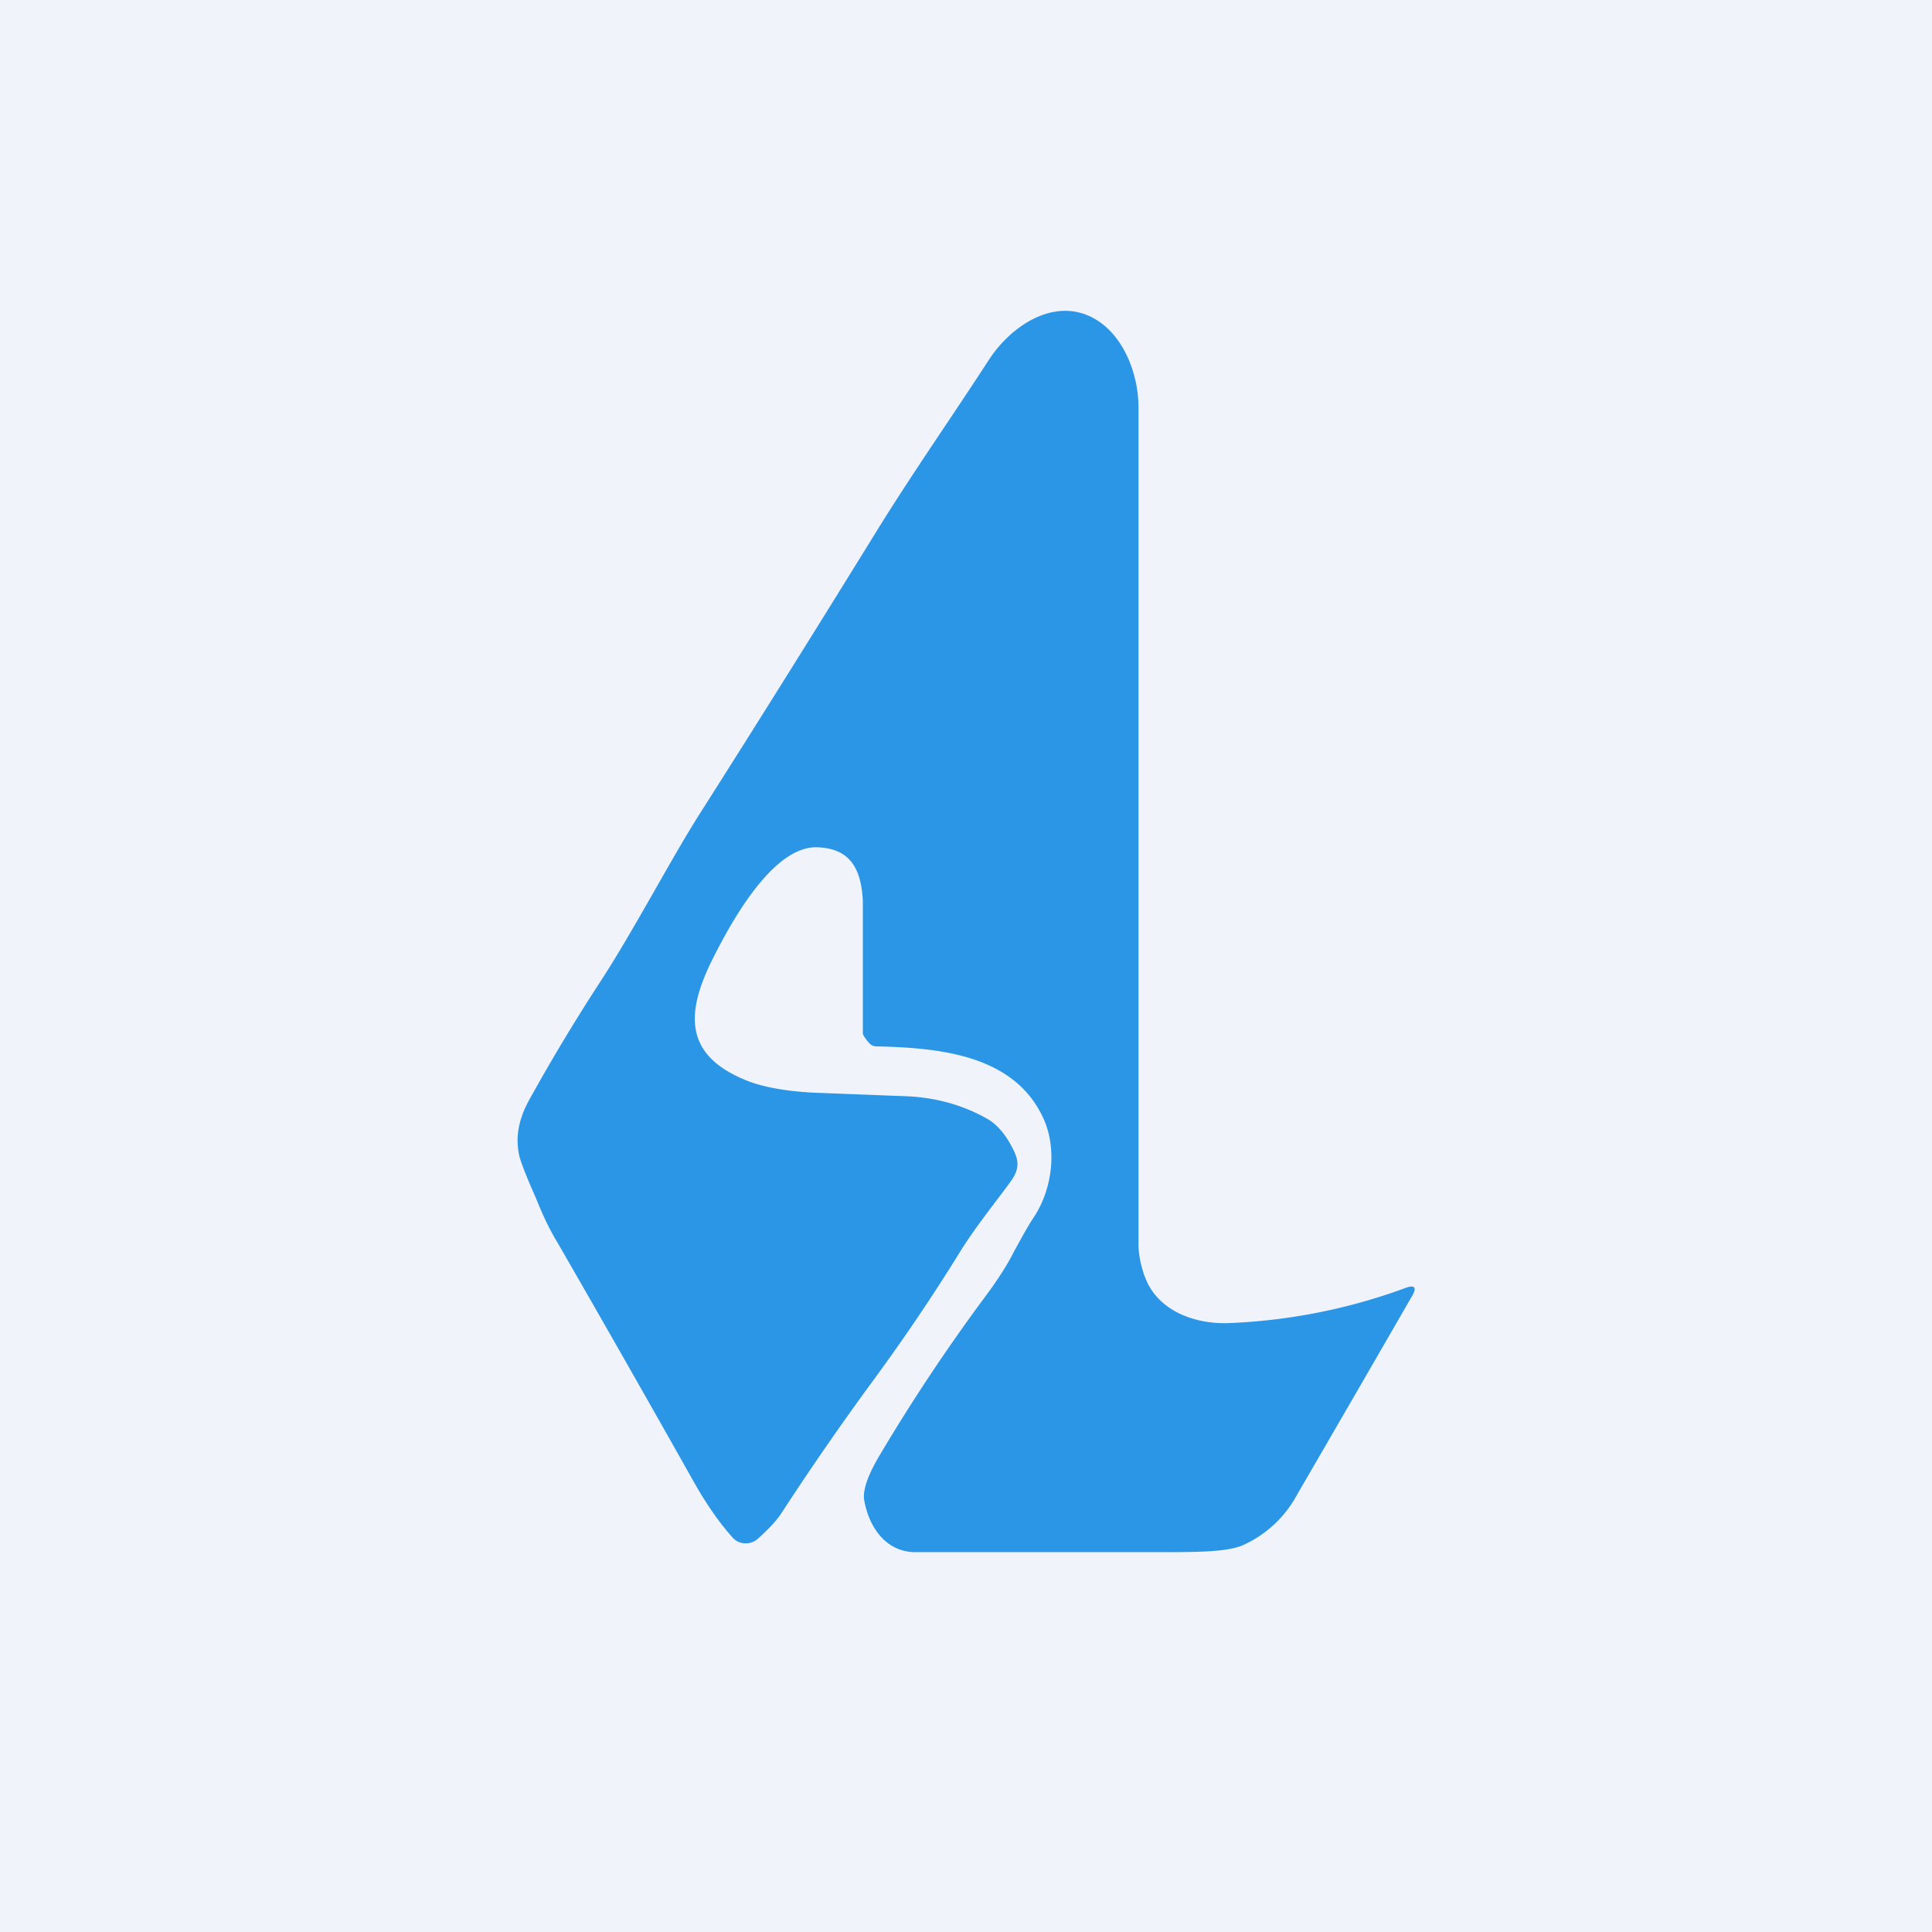 <!-- by TradingView --><svg width="56" height="56" viewBox="0 0 56 56" xmlns="http://www.w3.org/2000/svg"><path fill="#F0F3FA" d="M0 0h56v56H0z"/><path d="M33.18 36.99c.35 1 1.45 1.4 2.44 1.36a16.7 16.7 0 0 0 5.07-1c.32-.13.4-.04.22.25a1870.8 1870.8 0 0 1-3.3 5.7A3.34 3.34 0 0 1 36 44.8c-.44.17-1.14.19-2.23.19h-7.28c-.83-.03-1.3-.73-1.44-1.5-.05-.29.1-.73.46-1.33a53.86 53.86 0 0 1 2.99-4.5c.4-.53.7-1 .9-1.4.22-.4.4-.73.56-.97.56-.84.68-2.02.28-2.88-.84-1.83-2.99-2.04-4.84-2.08a.27.27 0 0 1-.19-.08c-.05-.05-.2-.23-.2-.3v-3.84c-.05-1-.42-1.51-1.3-1.55-1.33-.07-2.58 2.28-3.1 3.33-.71 1.47-.78 2.67.96 3.4.46.2 1.12.33 1.97.38l2.6.1c.91.02 1.73.24 2.46.65.29.16.54.45.75.86.21.4.19.64-.08 1-.33.46-1.02 1.31-1.47 2.05A56.15 56.15 0 0 1 25.32 40a84.05 84.05 0 0 0-2.69 3.89c-.12.18-.34.42-.65.7a.53.53 0 0 1-.6.09.52.52 0 0 1-.16-.13c-.4-.45-.76-.98-1.1-1.58A777.45 777.45 0 0 0 16.15 36c-.19-.31-.4-.73-.61-1.26-.32-.72-.48-1.15-.5-1.3-.1-.5 0-1.02.3-1.56a55.6 55.6 0 0 1 2.07-3.44c.92-1.41 2.02-3.5 2.82-4.77 1.68-2.64 3.43-5.44 5.25-8.39 1.06-1.7 2.1-3.18 3.19-4.86.68-1.04 2.03-1.9 3.2-1.09.75.52 1.13 1.57 1.13 2.48v24.25c0 .29.06.6.18.94Z" fill="#2C96E6"/></svg>